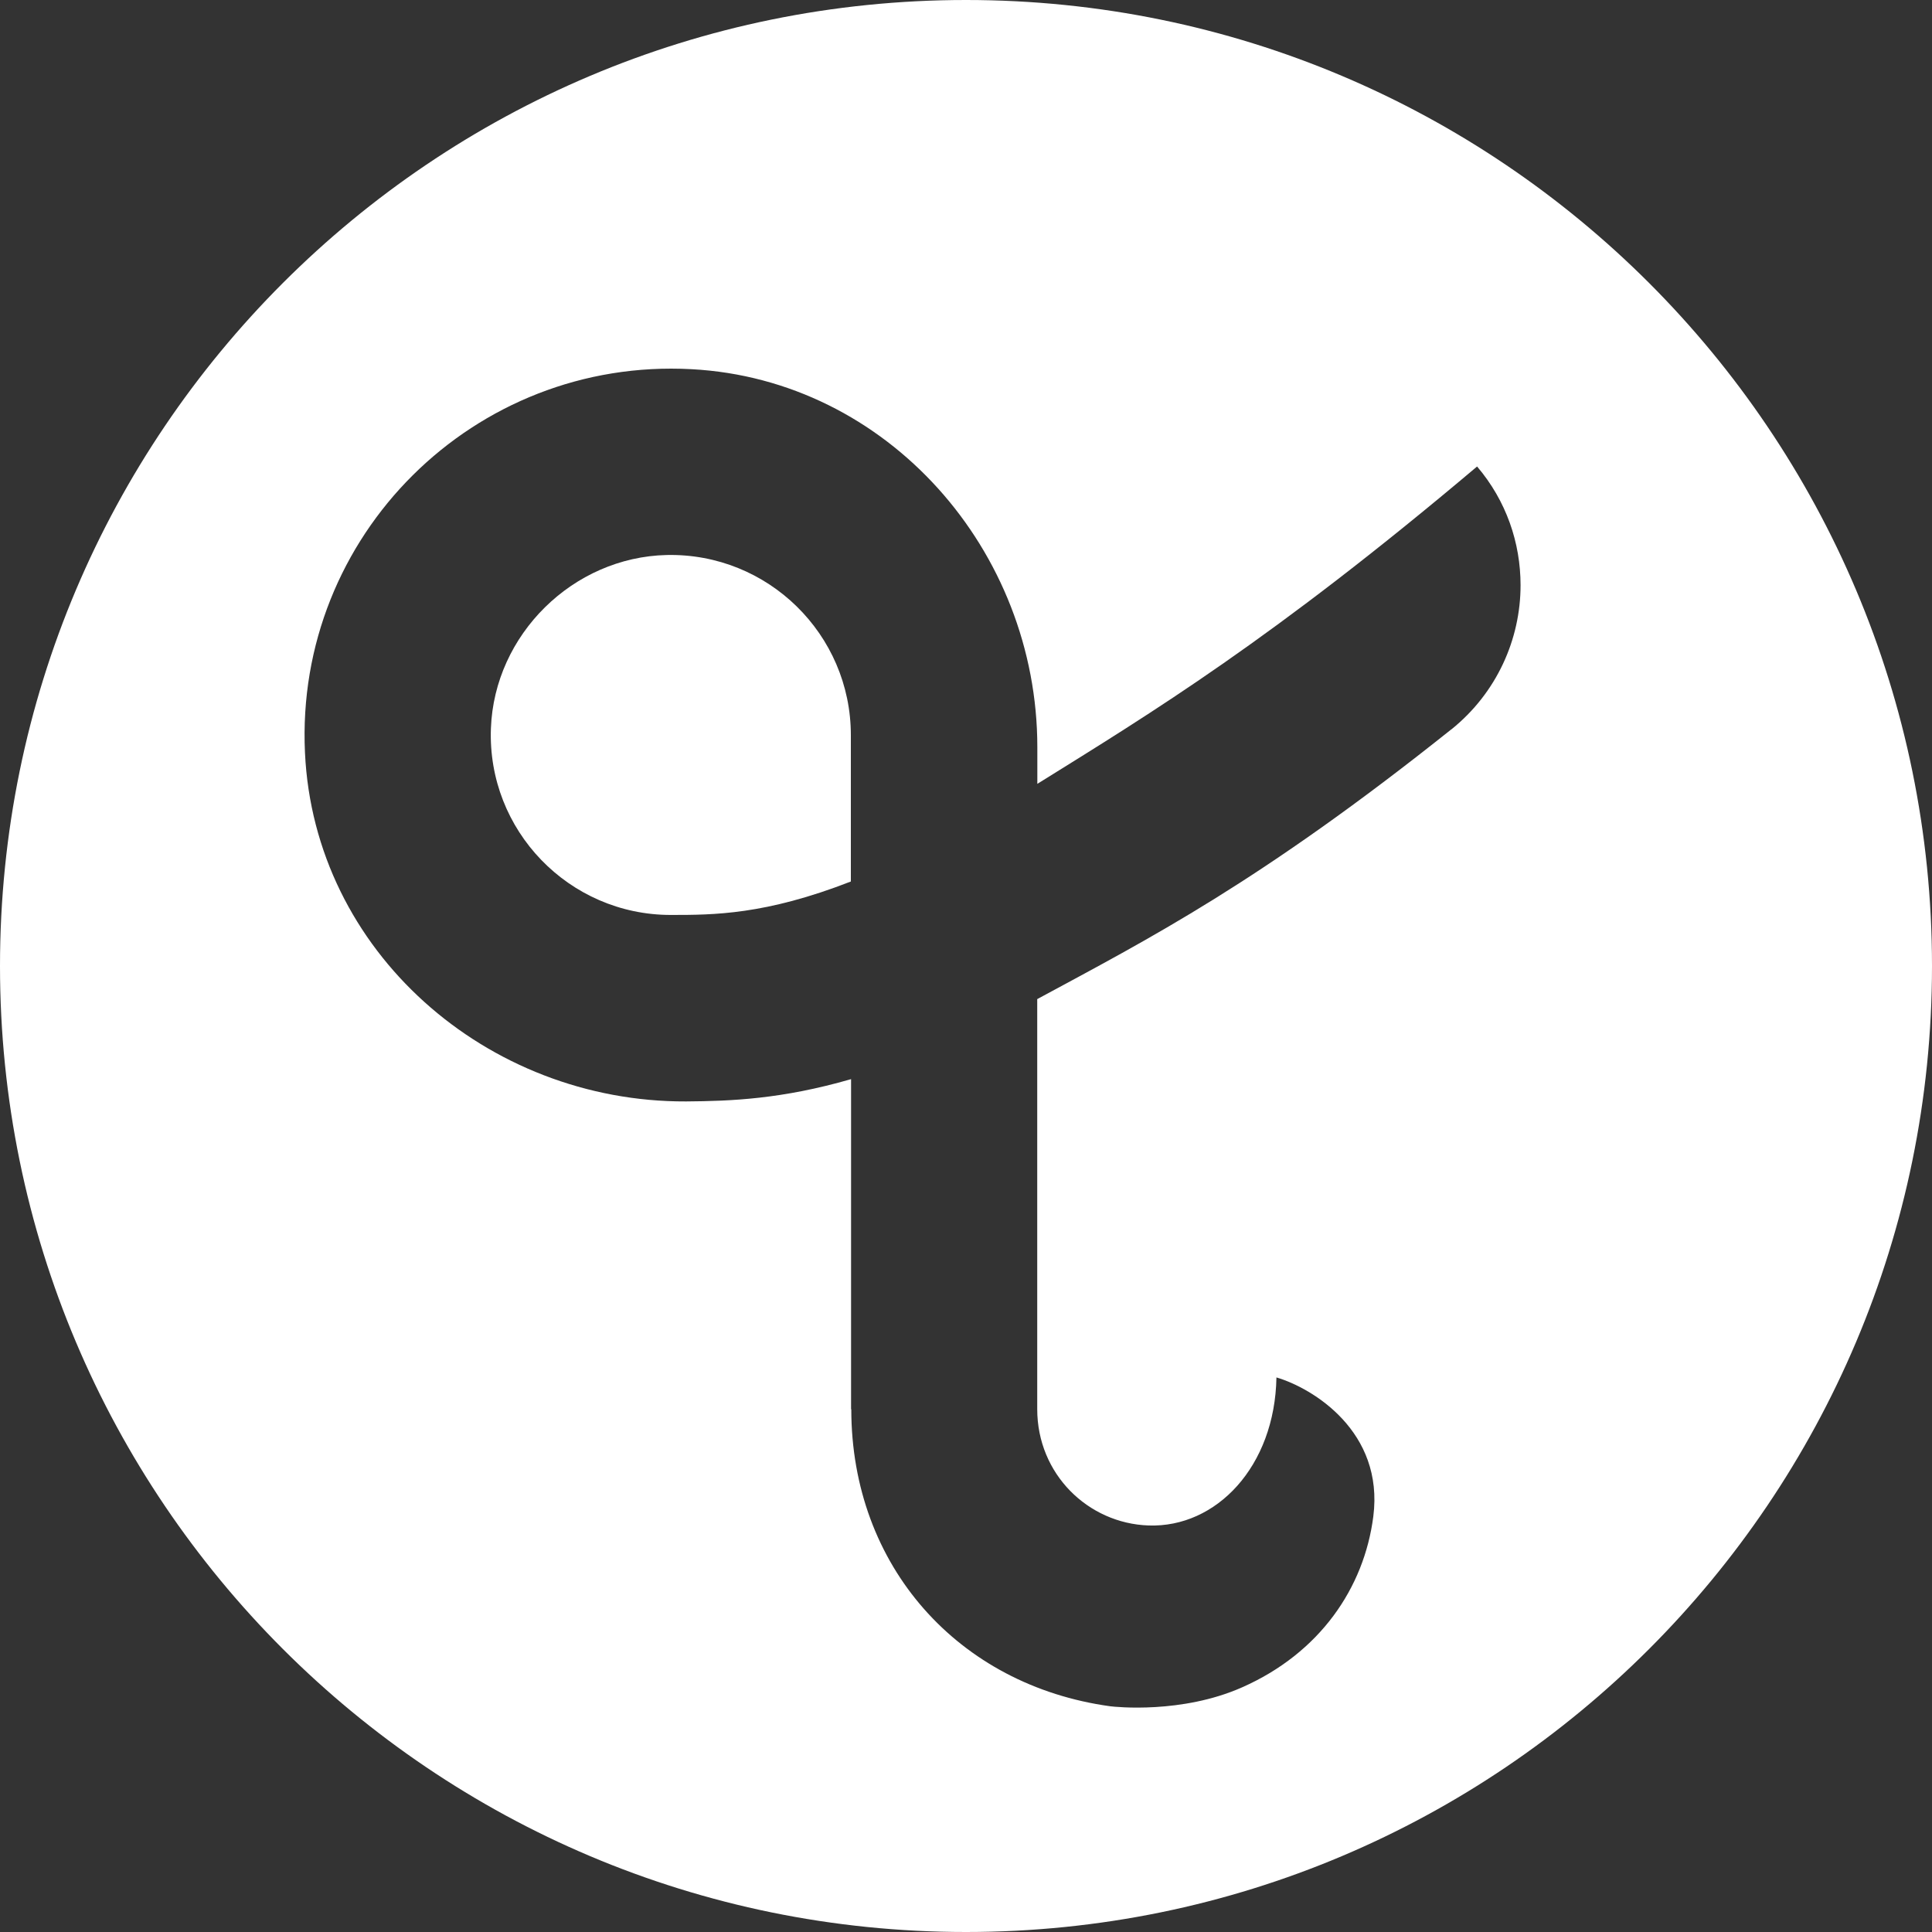 <?xml version="1.0" encoding="UTF-8"?>
<svg id="HQ" xmlns="http://www.w3.org/2000/svg" viewBox="0 0 173.32 173.32">
  <rect x="0" y="0" width="173.32" height="173.32" fill="#333333" stroke="none"/>
  <path fill="white" class="cls-1" d="m59.81,49.79c-8.41.19-15.46,7.14-15.77,15.55-.34,9.16,7.01,16.74,16.13,16.74,3.84,0,8.46,0,16.16-3v-13.13c0-9.04-7.44-16.36-16.53-16.16Z"/>
  <path fill="white" class="cls-1" d="m86.66,0C38.8,0,0,38.8,0,86.66s38.8,86.66,86.66,86.66,86.66-38.8,86.66-86.66S134.52,0,86.66,0Zm43.54,65.43c-17.19,13.72-27.12,18.78-37.15,24.2v36.78h0c0,5.83,4.56,10.25,9.98,10.44,6.08.22,11.34-5.29,11.48-13.28,3.27.96,9.66,4.87,8.69,12.47-.82,6.41-4.8,12.26-11.79,15.34-5.39,2.38-11.34,1.75-11.81,1.69-13.62-1.87-23.23-12.57-23.23-26.65h0s-.02,0-.02,0v-29.61c-6.22,1.8-10.79,1.97-14.8,2-17.86.07-33.36-13.44-34.19-31.28-.92-19.47,15.17-35.47,34.68-34.41,17.58.94,31.02,16.26,31.02,33.91v3.29c10.37-6.45,21.04-12.93,39.45-28.47,2.63,3.09,3.9,6.86,3.9,10.65,0,4.84-2.13,9.65-6.2,12.93Z"/>
</svg>